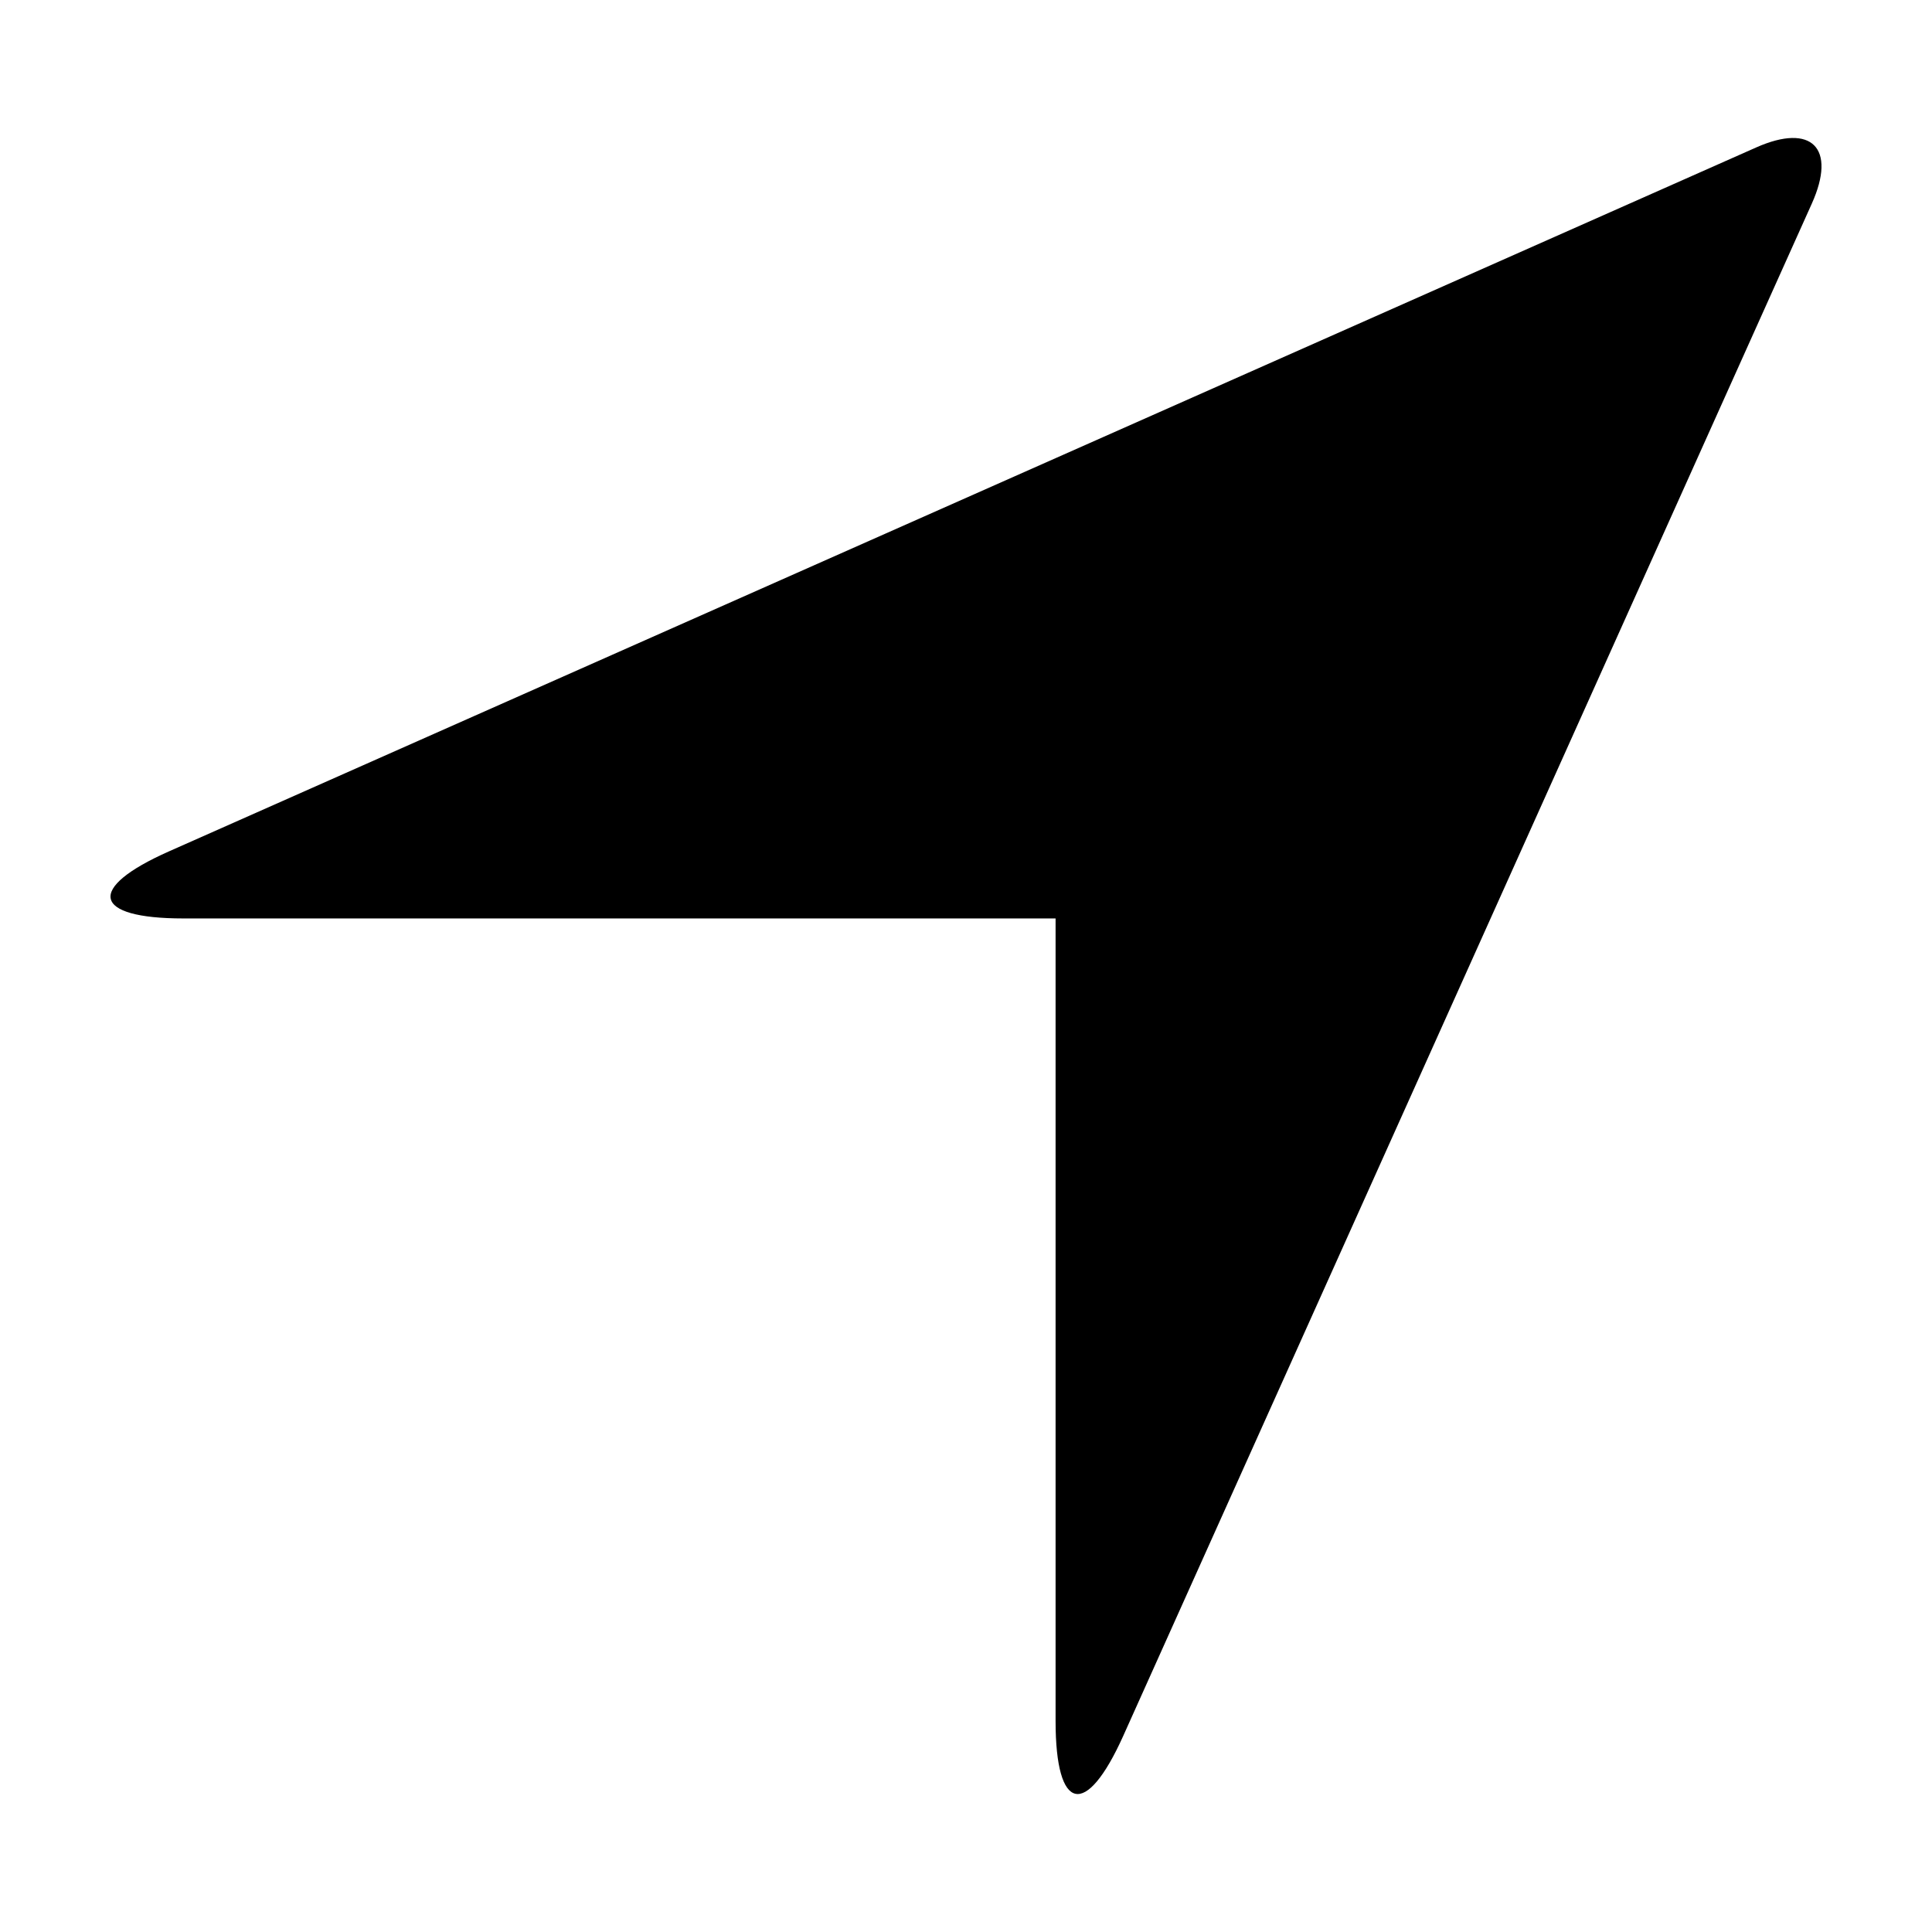 <?xml version="1.0" encoding="UTF-8"?>
<!-- Uploaded to: ICON Repo, www.svgrepo.com, Generator: ICON Repo Mixer Tools -->
<svg fill="#000000" width="800px" height="800px" version="1.1" viewBox="144 144 512 512" xmlns="http://www.w3.org/2000/svg">
 <path d="m624.14 197.98c6.644-14.781-0.02-21.426-14.699-14.918l-420.64 186.55c-22.148 9.82-20.32 17.785 3.789 17.785h231.15v212.72c0 24.191 8.066 25.855 17.93 3.914z" fill-rule="evenodd"/>
</svg>